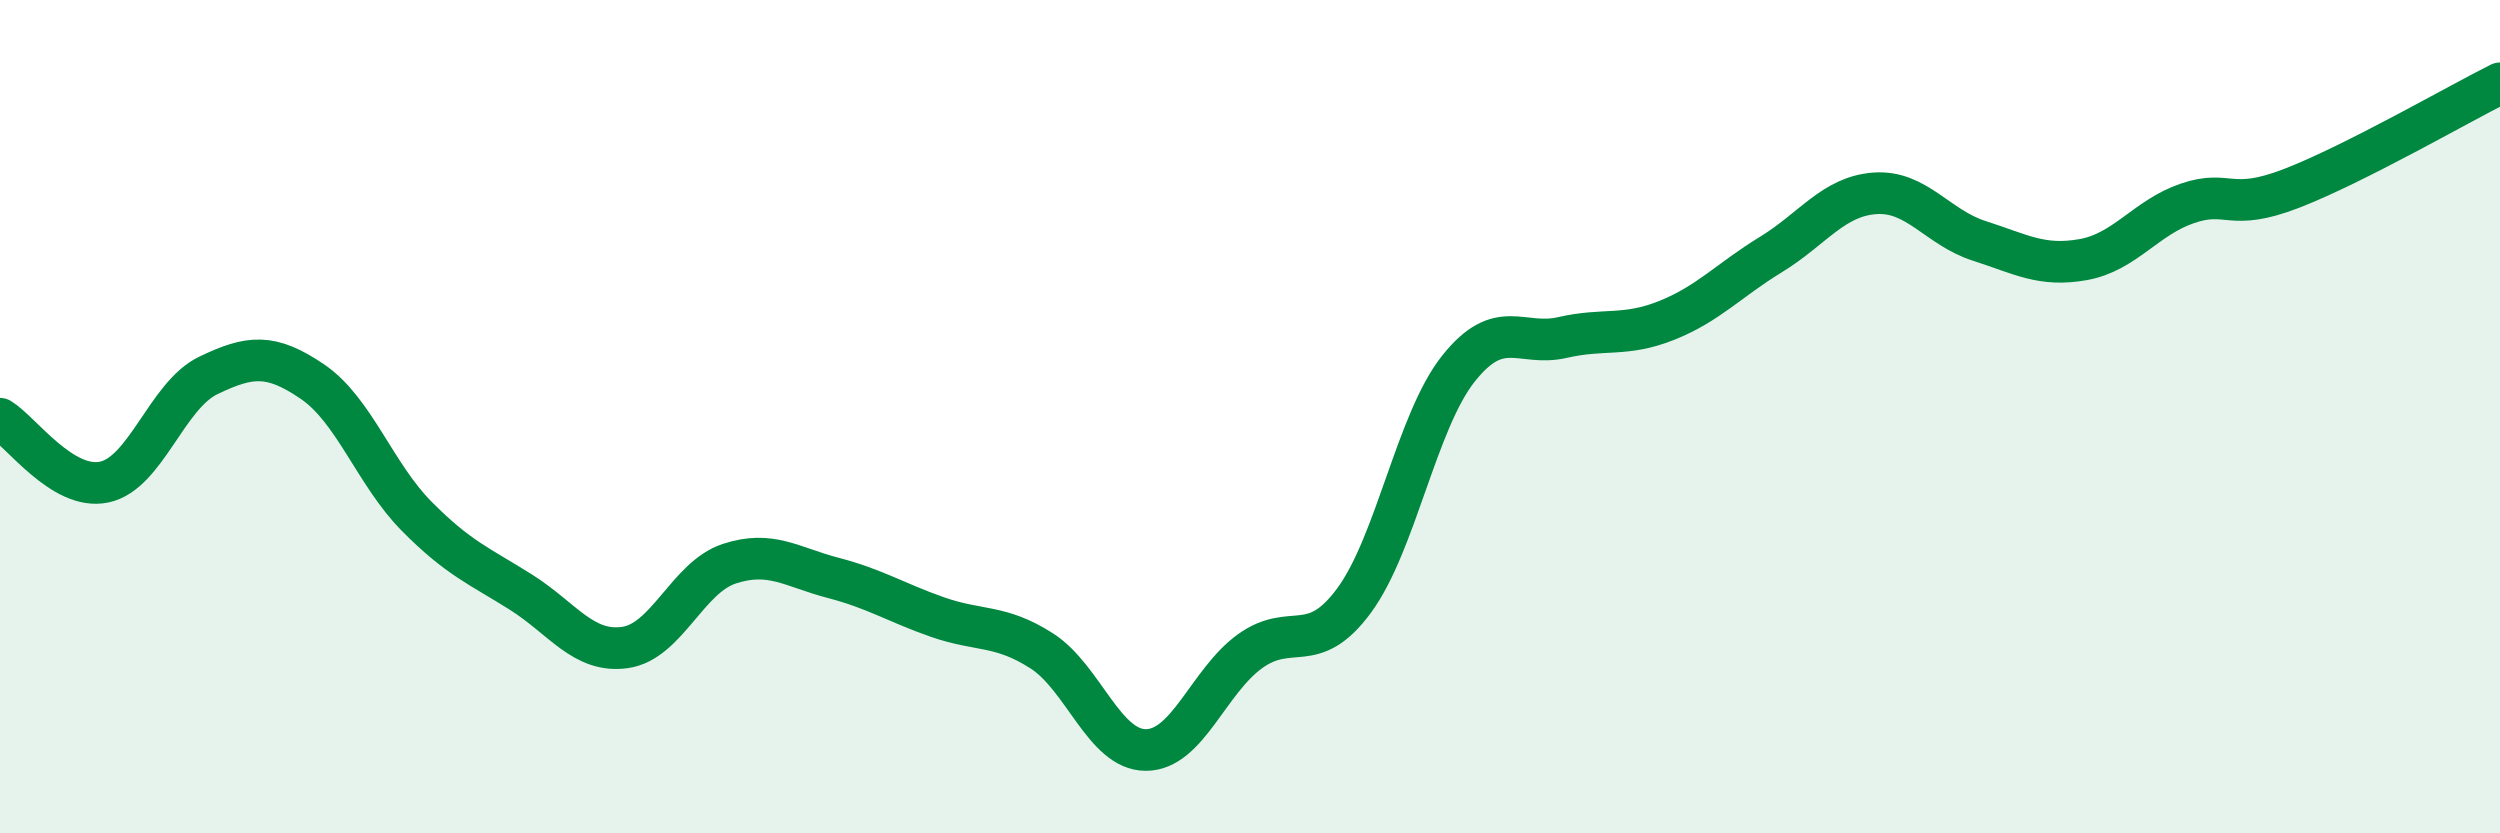 
    <svg width="60" height="20" viewBox="0 0 60 20" xmlns="http://www.w3.org/2000/svg">
      <path
        d="M 0,10.05 C 0.5,10.35 1.5,11.78 2.5,11.57 C 3.5,11.36 4,9.49 5,9.01 C 6,8.53 6.5,8.48 7.5,9.16 C 8.5,9.84 9,11.38 10,12.39 C 11,13.4 11.5,13.58 12.5,14.21 C 13.5,14.84 14,15.68 15,15.54 C 16,15.4 16.5,13.86 17.5,13.53 C 18.5,13.2 19,13.61 20,13.87 C 21,14.13 21.5,14.46 22.5,14.81 C 23.5,15.16 24,14.98 25,15.62 C 26,16.26 26.5,18 27.5,18 C 28.5,18 29,16.35 30,15.63 C 31,14.91 31.5,15.77 32.5,14.41 C 33.5,13.05 34,10.11 35,8.85 C 36,7.59 36.5,8.33 37.5,8.1 C 38.5,7.87 39,8.09 40,7.69 C 41,7.29 41.5,6.72 42.5,6.11 C 43.5,5.5 44,4.71 45,4.64 C 46,4.57 46.5,5.46 47.5,5.78 C 48.5,6.1 49,6.41 50,6.23 C 51,6.05 51.5,5.22 52.5,4.88 C 53.5,4.54 53.5,5.1 55,4.52 C 56.5,3.94 59,2.5 60,2L60 20L0 20Z"
        fill="#008740"
        opacity="0.1"
        stroke-linecap="round"
        stroke-linejoin="round"
      />
      <path
        d="M 0,10.05 C 0.5,10.35 1.5,11.78 2.5,11.57 C 3.5,11.36 4,9.49 5,9.01 C 6,8.53 6.5,8.48 7.5,9.16 C 8.5,9.84 9,11.38 10,12.39 C 11,13.4 11.5,13.58 12.5,14.21 C 13.5,14.84 14,15.68 15,15.54 C 16,15.4 16.5,13.86 17.5,13.53 C 18.5,13.2 19,13.61 20,13.87 C 21,14.13 21.5,14.46 22.5,14.81 C 23.5,15.16 24,14.98 25,15.62 C 26,16.26 26.5,18 27.5,18 C 28.5,18 29,16.35 30,15.63 C 31,14.91 31.5,15.77 32.5,14.41 C 33.5,13.05 34,10.11 35,8.85 C 36,7.59 36.5,8.33 37.5,8.1 C 38.5,7.87 39,8.09 40,7.69 C 41,7.29 41.5,6.72 42.5,6.11 C 43.5,5.5 44,4.71 45,4.64 C 46,4.57 46.5,5.46 47.5,5.78 C 48.5,6.1 49,6.41 50,6.23 C 51,6.05 51.5,5.22 52.5,4.88 C 53.5,4.54 53.5,5.1 55,4.52 C 56.5,3.94 59,2.5 60,2"
        stroke="#008740"
        stroke-width="1"
        fill="none"
        stroke-linecap="round"
        stroke-linejoin="round"
      />
    </svg>
  